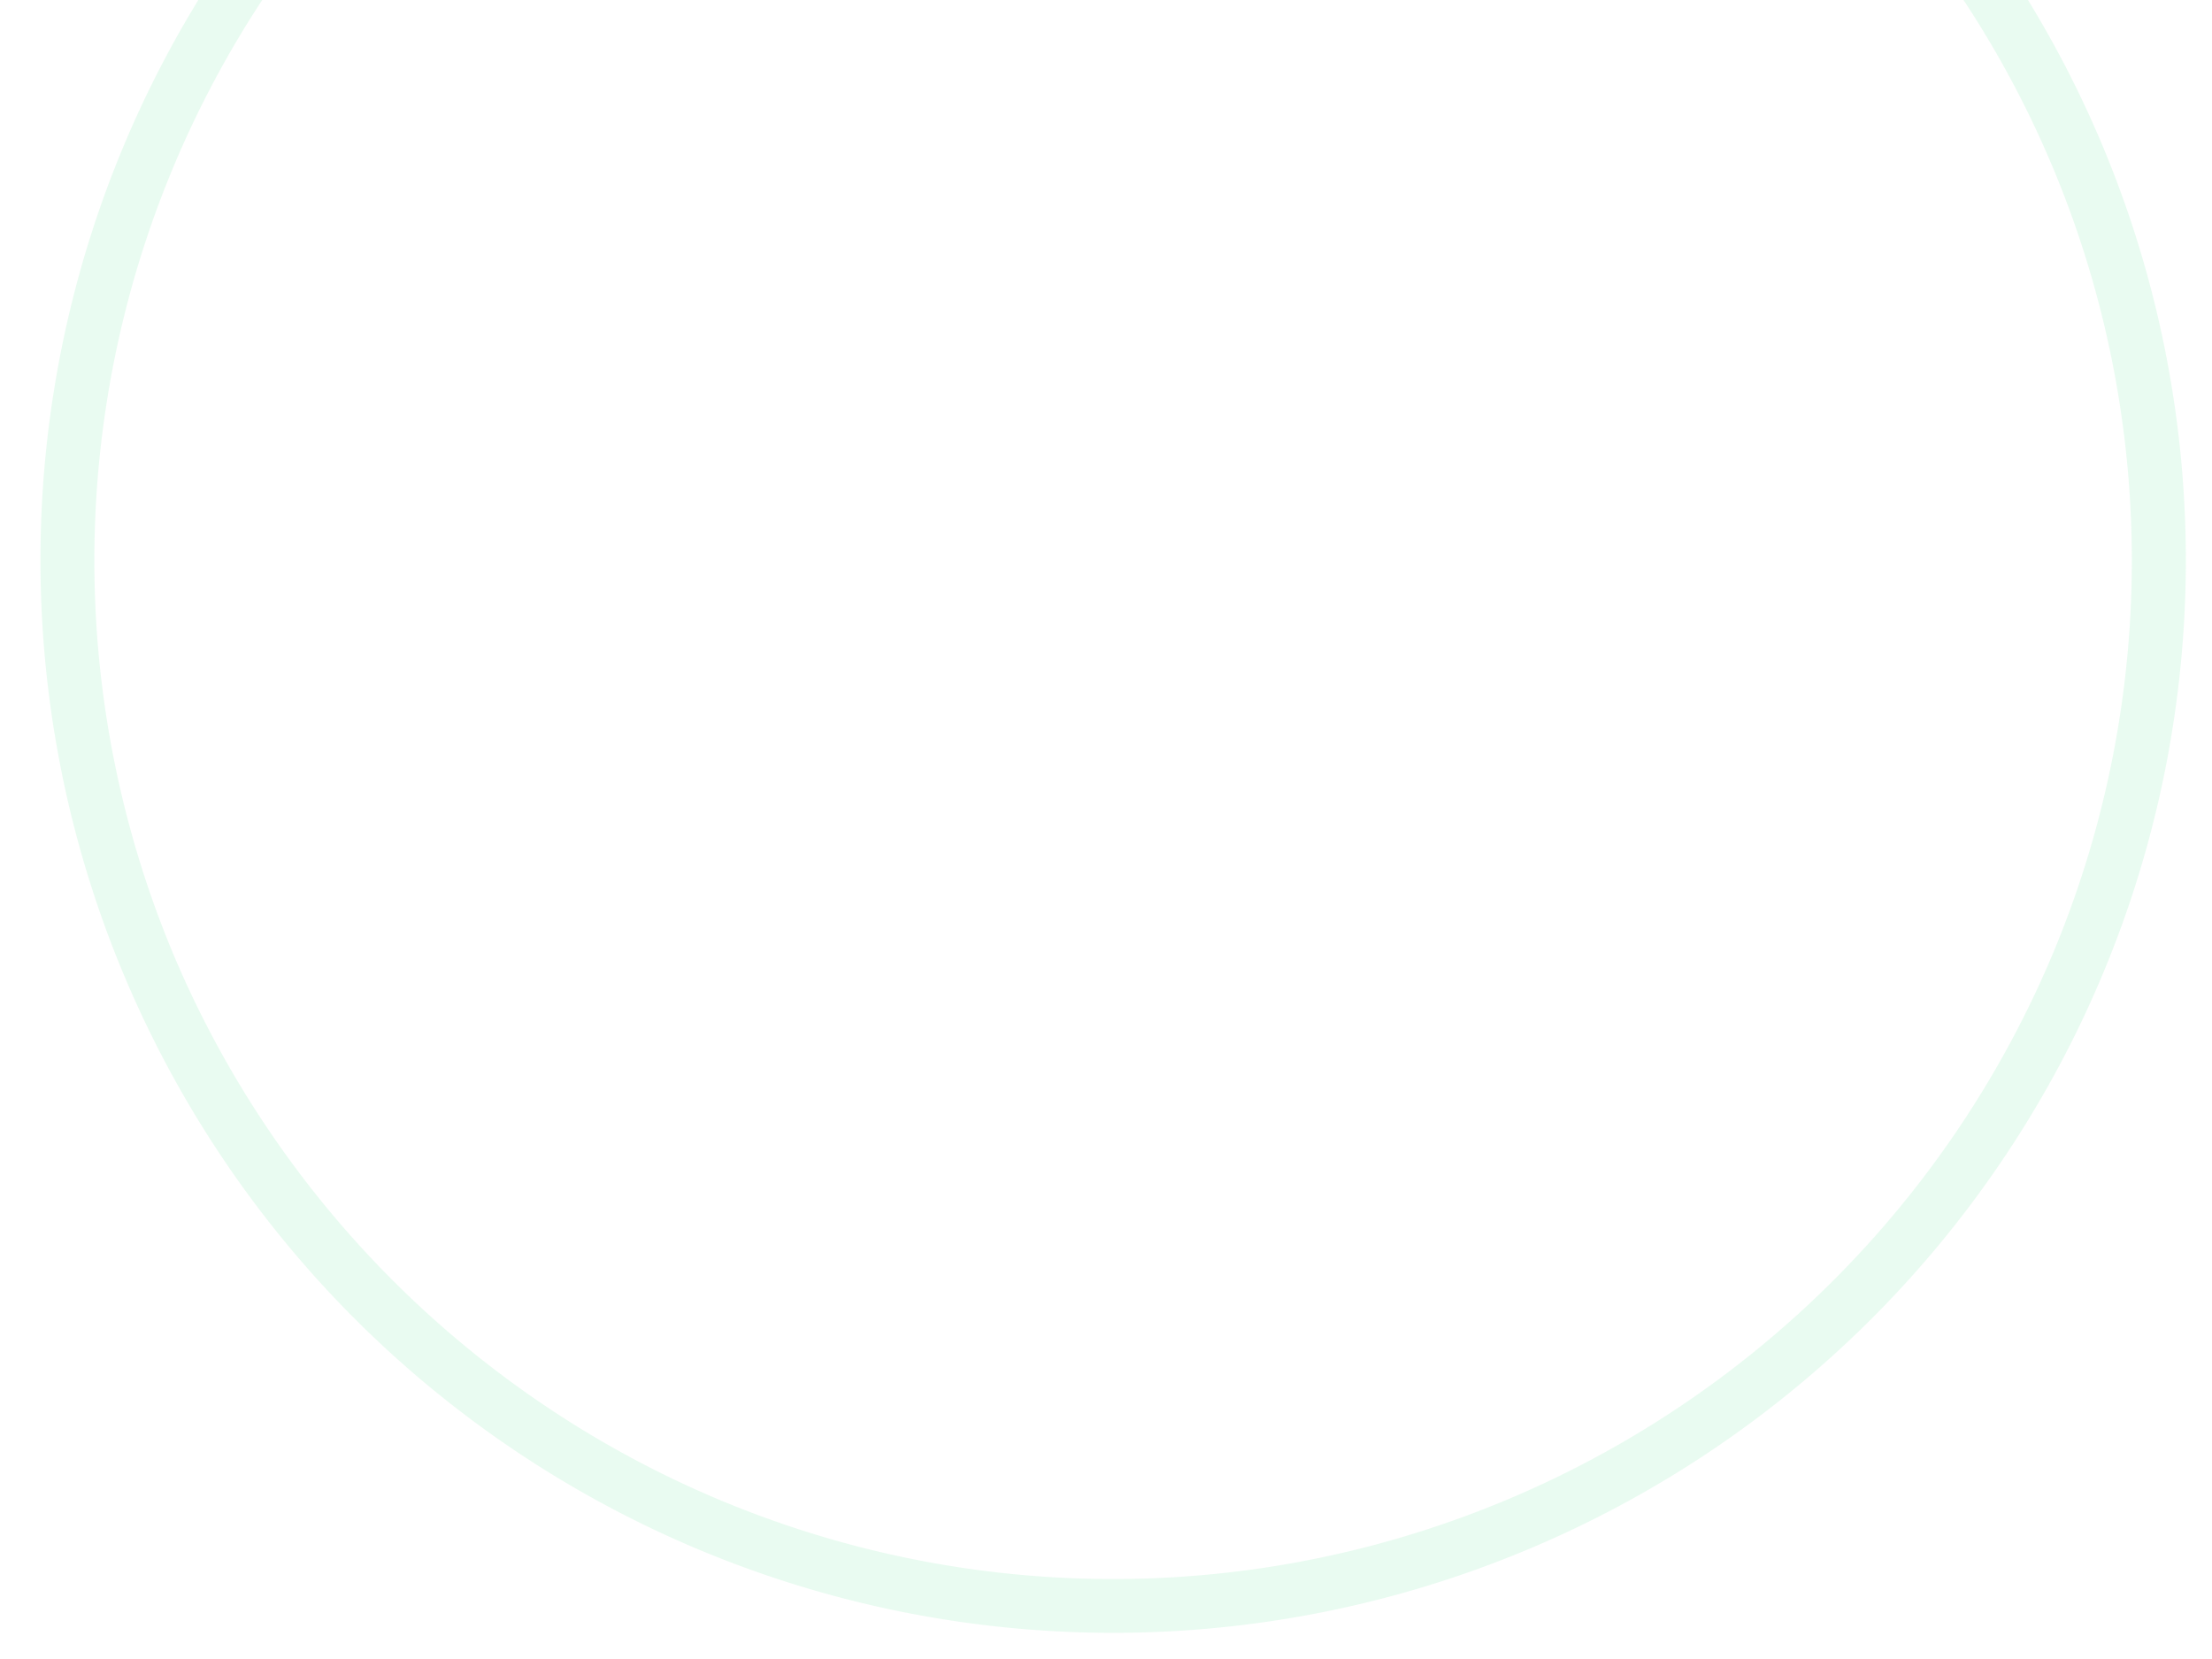 <svg id="Layer_1" data-name="Layer 1" xmlns="http://www.w3.org/2000/svg" xmlns:xlink="http://www.w3.org/1999/xlink" width="164" height="123" viewBox="0 0 164 123">
  <defs>
    <style>
      .cls-1 {
        fill: none;
      }

      .cls-2 {
        clip-path: url(#clip-path);
      }

      .cls-3 {
        opacity: 0.1;
      }

      .cls-4 {
        fill: #1ed66d;
      }

      .cls-5 {
        clip-path: url(#clip-path-2);
      }
    </style>
    <clipPath id="clip-path">
      <rect class="cls-1" x="-273" y="-156" width="232" height="294.54"/>
    </clipPath>
    <clipPath id="clip-path-2">
      <rect class="cls-1" x="-1" width="172" height="127"/>
    </clipPath>
  </defs>
  <g class="cls-2">
    <g class="cls-3">
      <g>
        <path class="cls-1" d="M-268.43-199.77,31.48-60.1l-271,189.91Z"/>
        <path class="cls-4" d="M-263.8-193.16l27.72,315.65L23.44-59.4-263.8-193.16m-4.63-6.61L31.48-60.1l-271,189.91Z"/>
      </g>
    </g>
  </g>
  <g class="cls-5">
    <g class="cls-3">
      <g>
        <path class="cls-1" d="M82.52-38A79.53,79.53,0,1,1,3,41.52,79.53,79.53,0,0,1,82.52-38Z"/>
        <path class="cls-4" d="M82.52-34a75.17,75.17,0,0,0-29.39,5.93,75.62,75.62,0,0,0-40.2,99A75.81,75.81,0,0,0,40.3,104.15a75.45,75.45,0,0,0,84.45,0,75.68,75.68,0,0,0,27.36-33.23,75.45,75.45,0,0,0-7-71.62,75.85,75.85,0,0,0-33.23-27.37A75.19,75.19,0,0,0,82.52-34m0-4A79.53,79.53,0,1,1,3,41.52,79.53,79.53,0,0,1,82.52-38Z"/>
      </g>
    </g>
  </g>
</svg>
